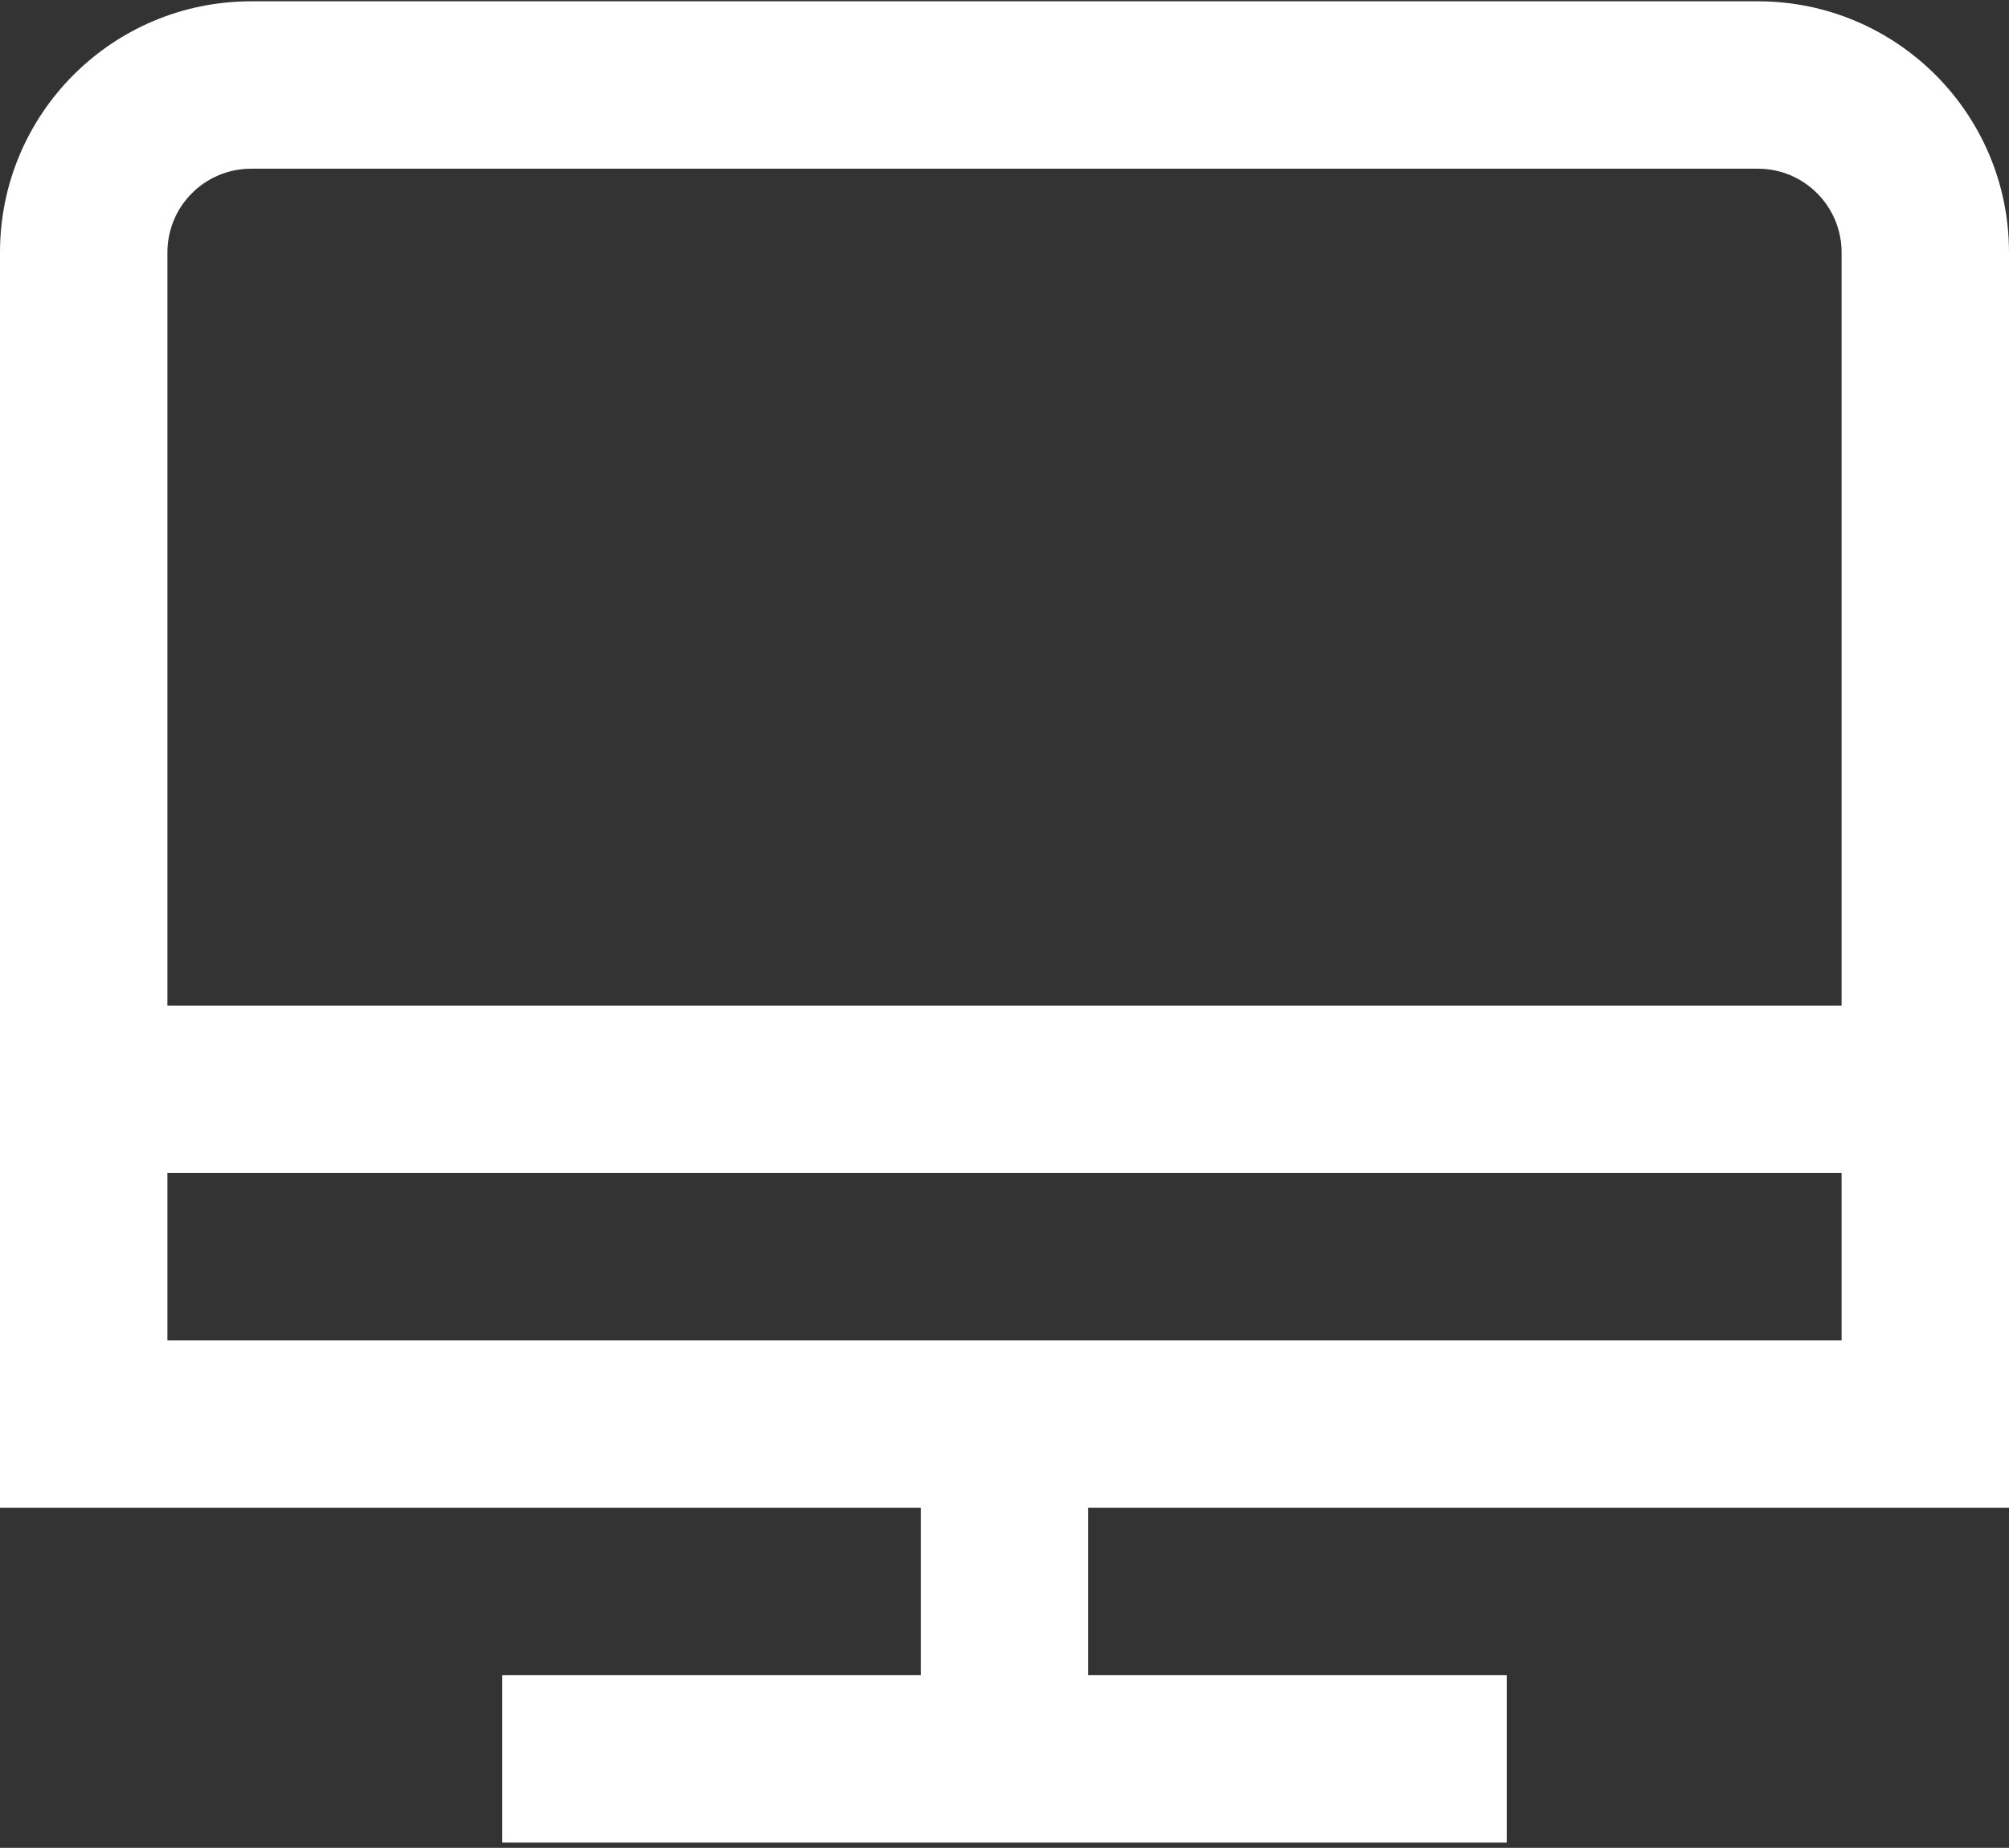 <?xml version="1.0" encoding="UTF-8"?>
<svg width="512px" height="471px" viewBox="0 0 512 471" version="1.1" xmlns="http://www.w3.org/2000/svg" xmlns:xlink="http://www.w3.org/1999/xlink">
    <rect x="0" y="0" width="512" height="471" fill="#333333" stroke="none"/>
    <title>picto_site_internet</title>
    <g id="U4-L5.-Charlotte-se-déguise" stroke="none" stroke-width="1" fill="none" fill-rule="evenodd">
        <g id="picto_site_internet" transform="translate(0, 0.333)" fill="#FFFFFF" fill-rule="nonzero">
            <path d="M512,384 L512,64 C512,28.654 483.346,0 448,0 L64,0 C28.654,0 0,28.654 0,64 L0,384 L234.667,384 L234.667,426.667 L128,426.667 L128,469.333 L384,469.333 L384,426.667 L277.333,426.667 L277.333,384 L512,384 Z M64,42.667 L448,42.667 C459.782,42.667 469.333,52.218 469.333,64 L469.333,256 L42.667,256 L42.667,64 C42.667,52.218 52.218,42.667 64,42.667 Z M42.667,298.667 L469.333,298.667 L469.333,341.333 L42.667,341.333 L42.667,298.667 Z" id="Shape"></path>
        </g>
    </g>
</svg>